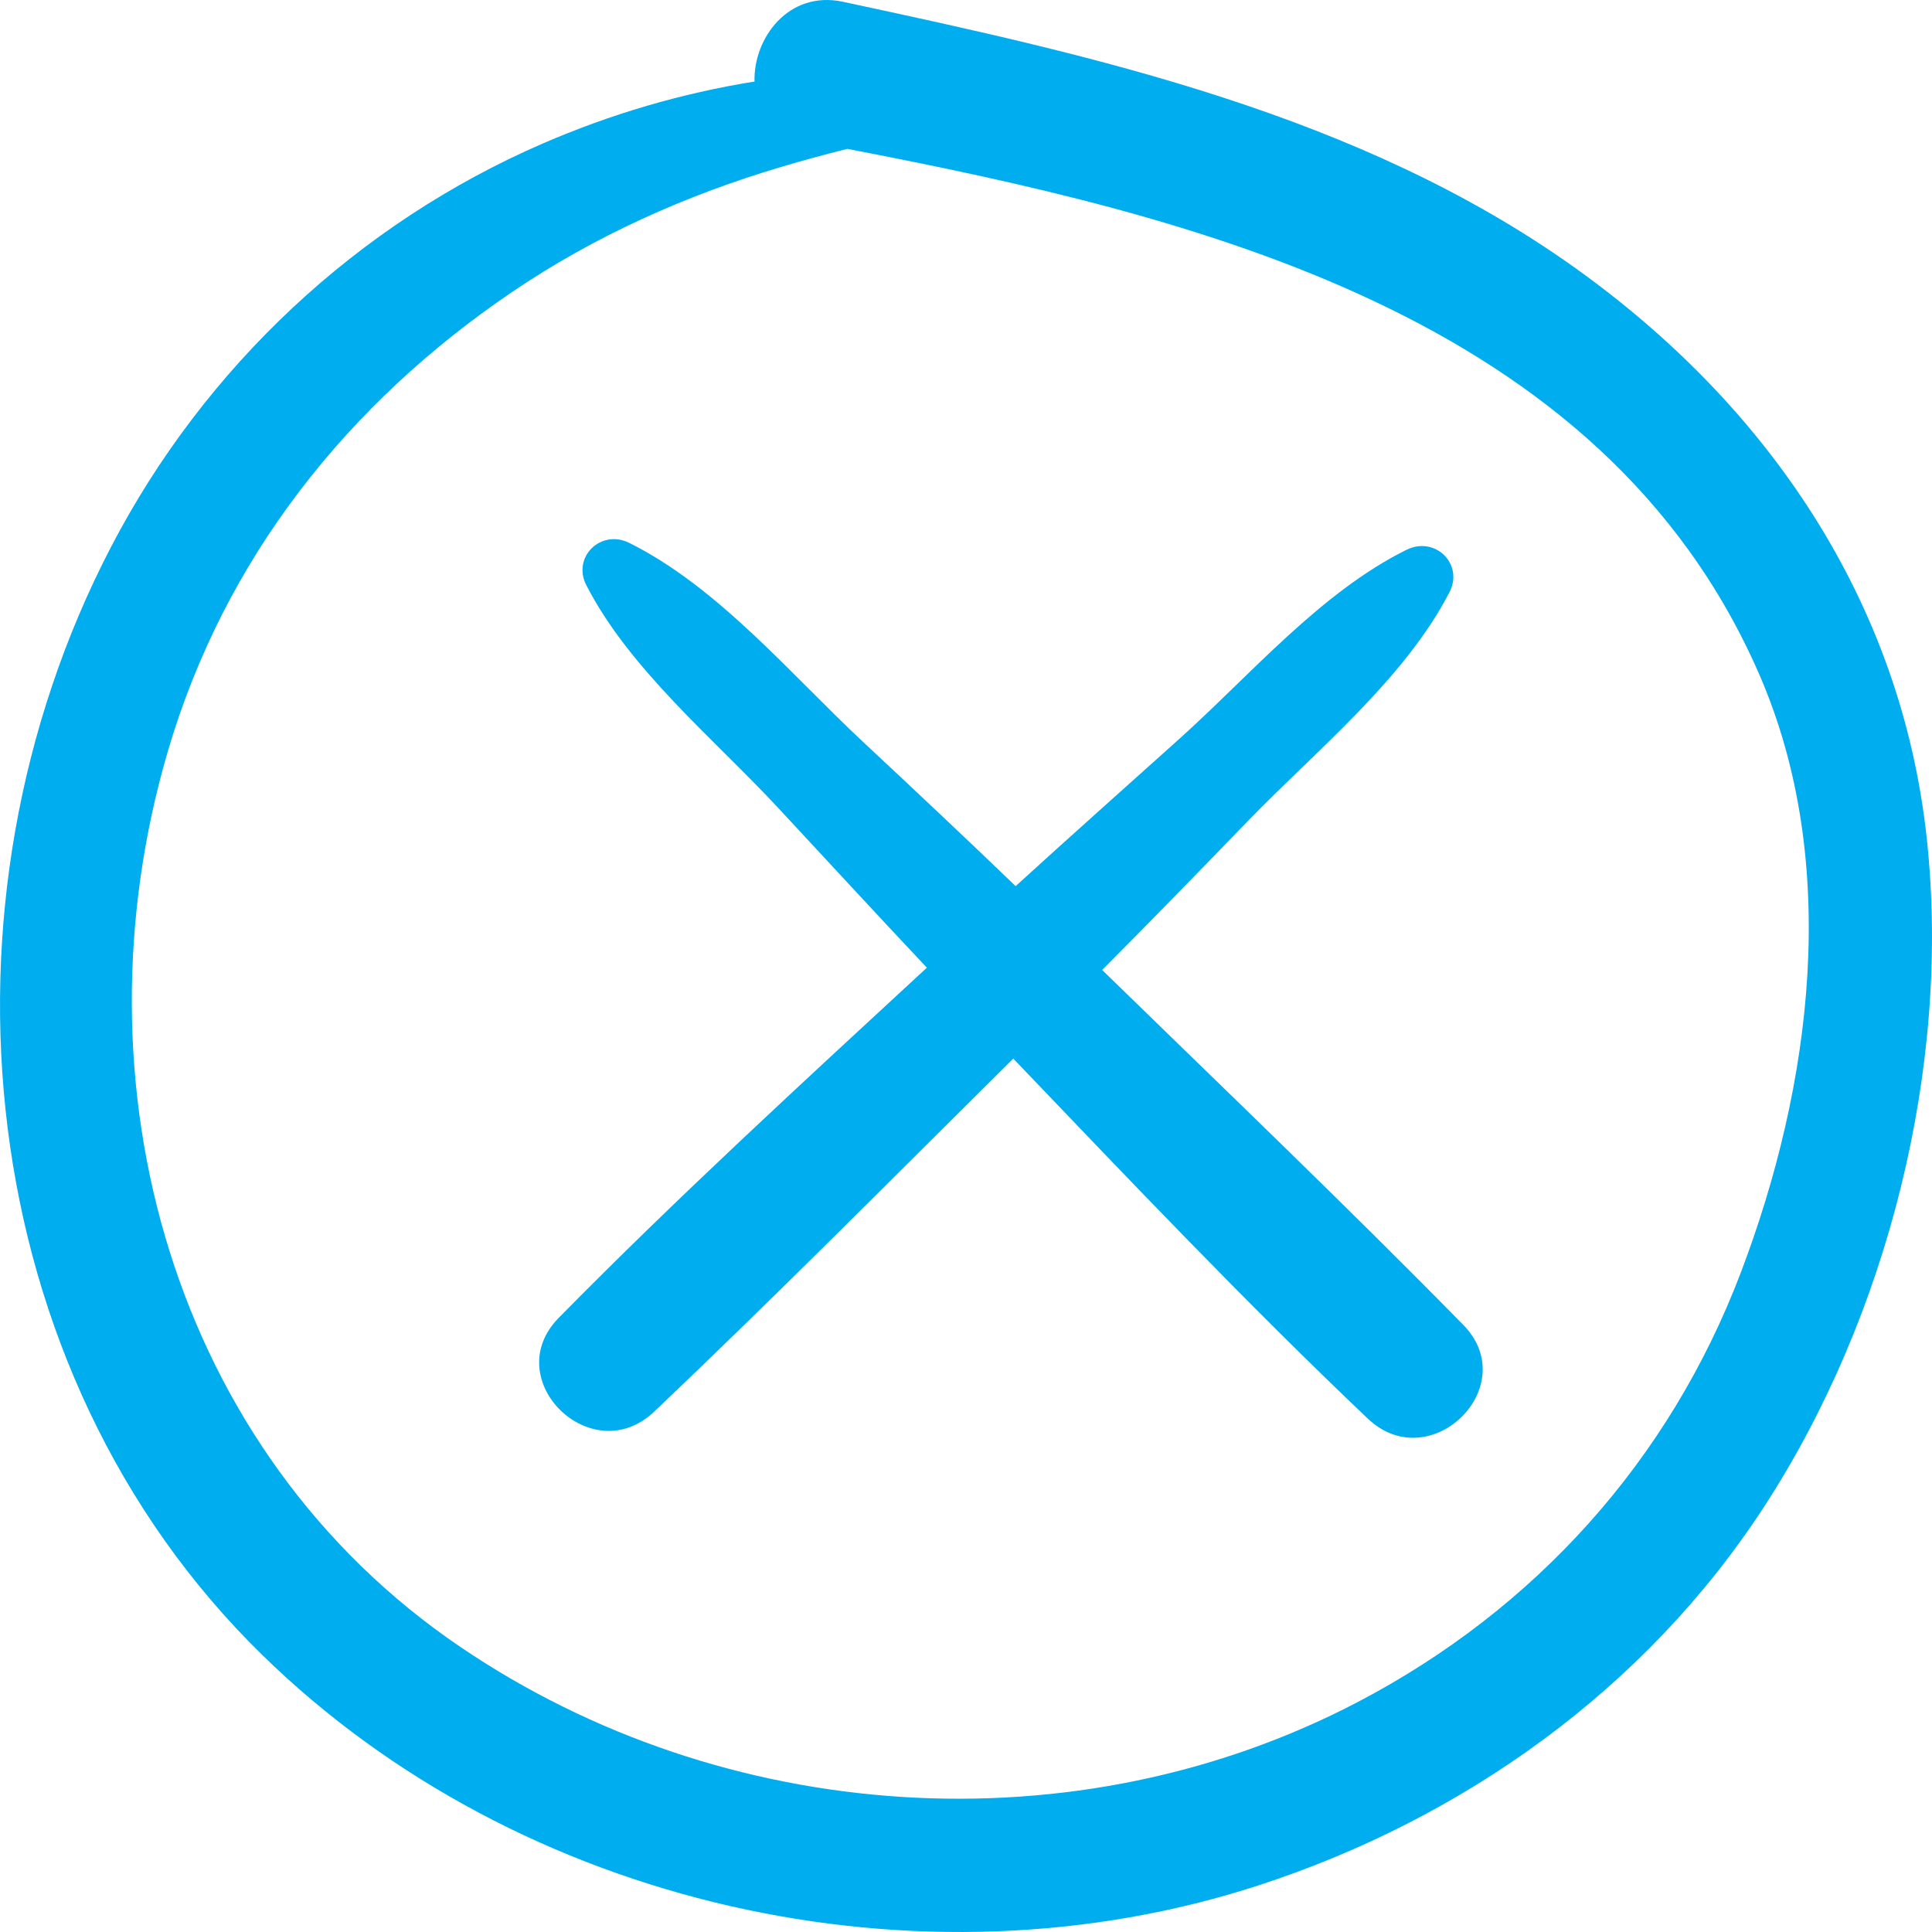 <?xml version="1.0" encoding="UTF-8"?>
<svg width="39px" height="39px" viewBox="0 0 39 39" version="1.1" xmlns="http://www.w3.org/2000/svg" xmlns:xlink="http://www.w3.org/1999/xlink">
    <!-- Generator: Sketch 51.3 (57544) - http://www.bohemiancoding.com/sketch -->
    <title>Group</title>
    <desc>Created with Sketch.</desc>
    <defs></defs>
    <g id="Symbols" stroke="none" stroke-width="1" fill="none" fill-rule="evenodd">
        <g id="person-full" transform="translate(-942, -129)" fill="#00ADEE" fill-rule="nonzero">
            <g transform="translate(-36, 8)" id="noun_closed_1010372">
                <g transform="translate(972, 121)">
                    <g id="Group" transform="translate(6, 0)">
                        <path d="M31.786,5.401 C27.445,2.305 22.112,1.128 17.016,0.036 C15.915,-0.2 15.206,0.775 15.231,1.646 C13.76,1.882 12.337,2.299 10.949,2.9 C7.227,4.516 4.136,7.398 2.238,11.047 C-1.511,18.255 -0.586,27.658 5.292,33.406 C10.492,38.492 18.566,40.288 25.413,38.056 C29.523,36.716 33.208,34.107 35.607,30.421 C38.103,26.587 39.386,21.532 38.897,16.949 C38.382,12.105 35.651,8.158 31.786,5.401 Z M35.139,25.693 C33.689,29.505 30.97,32.492 27.415,34.354 C21.714,37.341 14.613,36.856 9.292,33.245 C3.467,29.293 1.424,21.881 3.384,15.18 C4.527,11.271 7.021,8.146 10.327,5.901 C11.996,4.767 13.844,3.941 15.767,3.37 C16.197,3.242 16.646,3.119 17.105,3.005 C24.108,4.354 32.341,6.329 35.512,13.611 C37.168,17.412 36.575,21.92 35.139,25.693 Z" id="Shape"></path>
                        <path d="M22.248,19.58 C23.236,18.589 24.212,17.585 25.184,16.579 C26.56,15.157 28.356,13.71 29.261,11.951 C29.551,11.385 28.969,10.814 28.393,11.098 C26.662,11.955 25.238,13.628 23.814,14.908 C22.71,15.9 21.599,16.887 20.502,17.888 C19.481,16.904 18.447,15.934 17.411,14.966 C15.964,13.614 14.493,11.849 12.702,10.959 C12.128,10.674 11.546,11.247 11.835,11.811 C12.708,13.514 14.41,14.913 15.712,16.312 C16.711,17.387 17.704,18.466 18.71,19.534 C16.199,21.855 13.674,24.168 11.278,26.603 C10.058,27.845 11.942,29.696 13.205,28.496 C15.662,26.164 18.048,23.754 20.454,21.369 C22.804,23.825 25.146,26.293 27.61,28.636 C28.871,29.834 30.756,27.984 29.536,26.742 C27.151,24.313 24.687,21.958 22.248,19.58 Z" id="Shape"></path>
                    </g>
                </g>
            </g>
        </g>
    </g>
</svg>